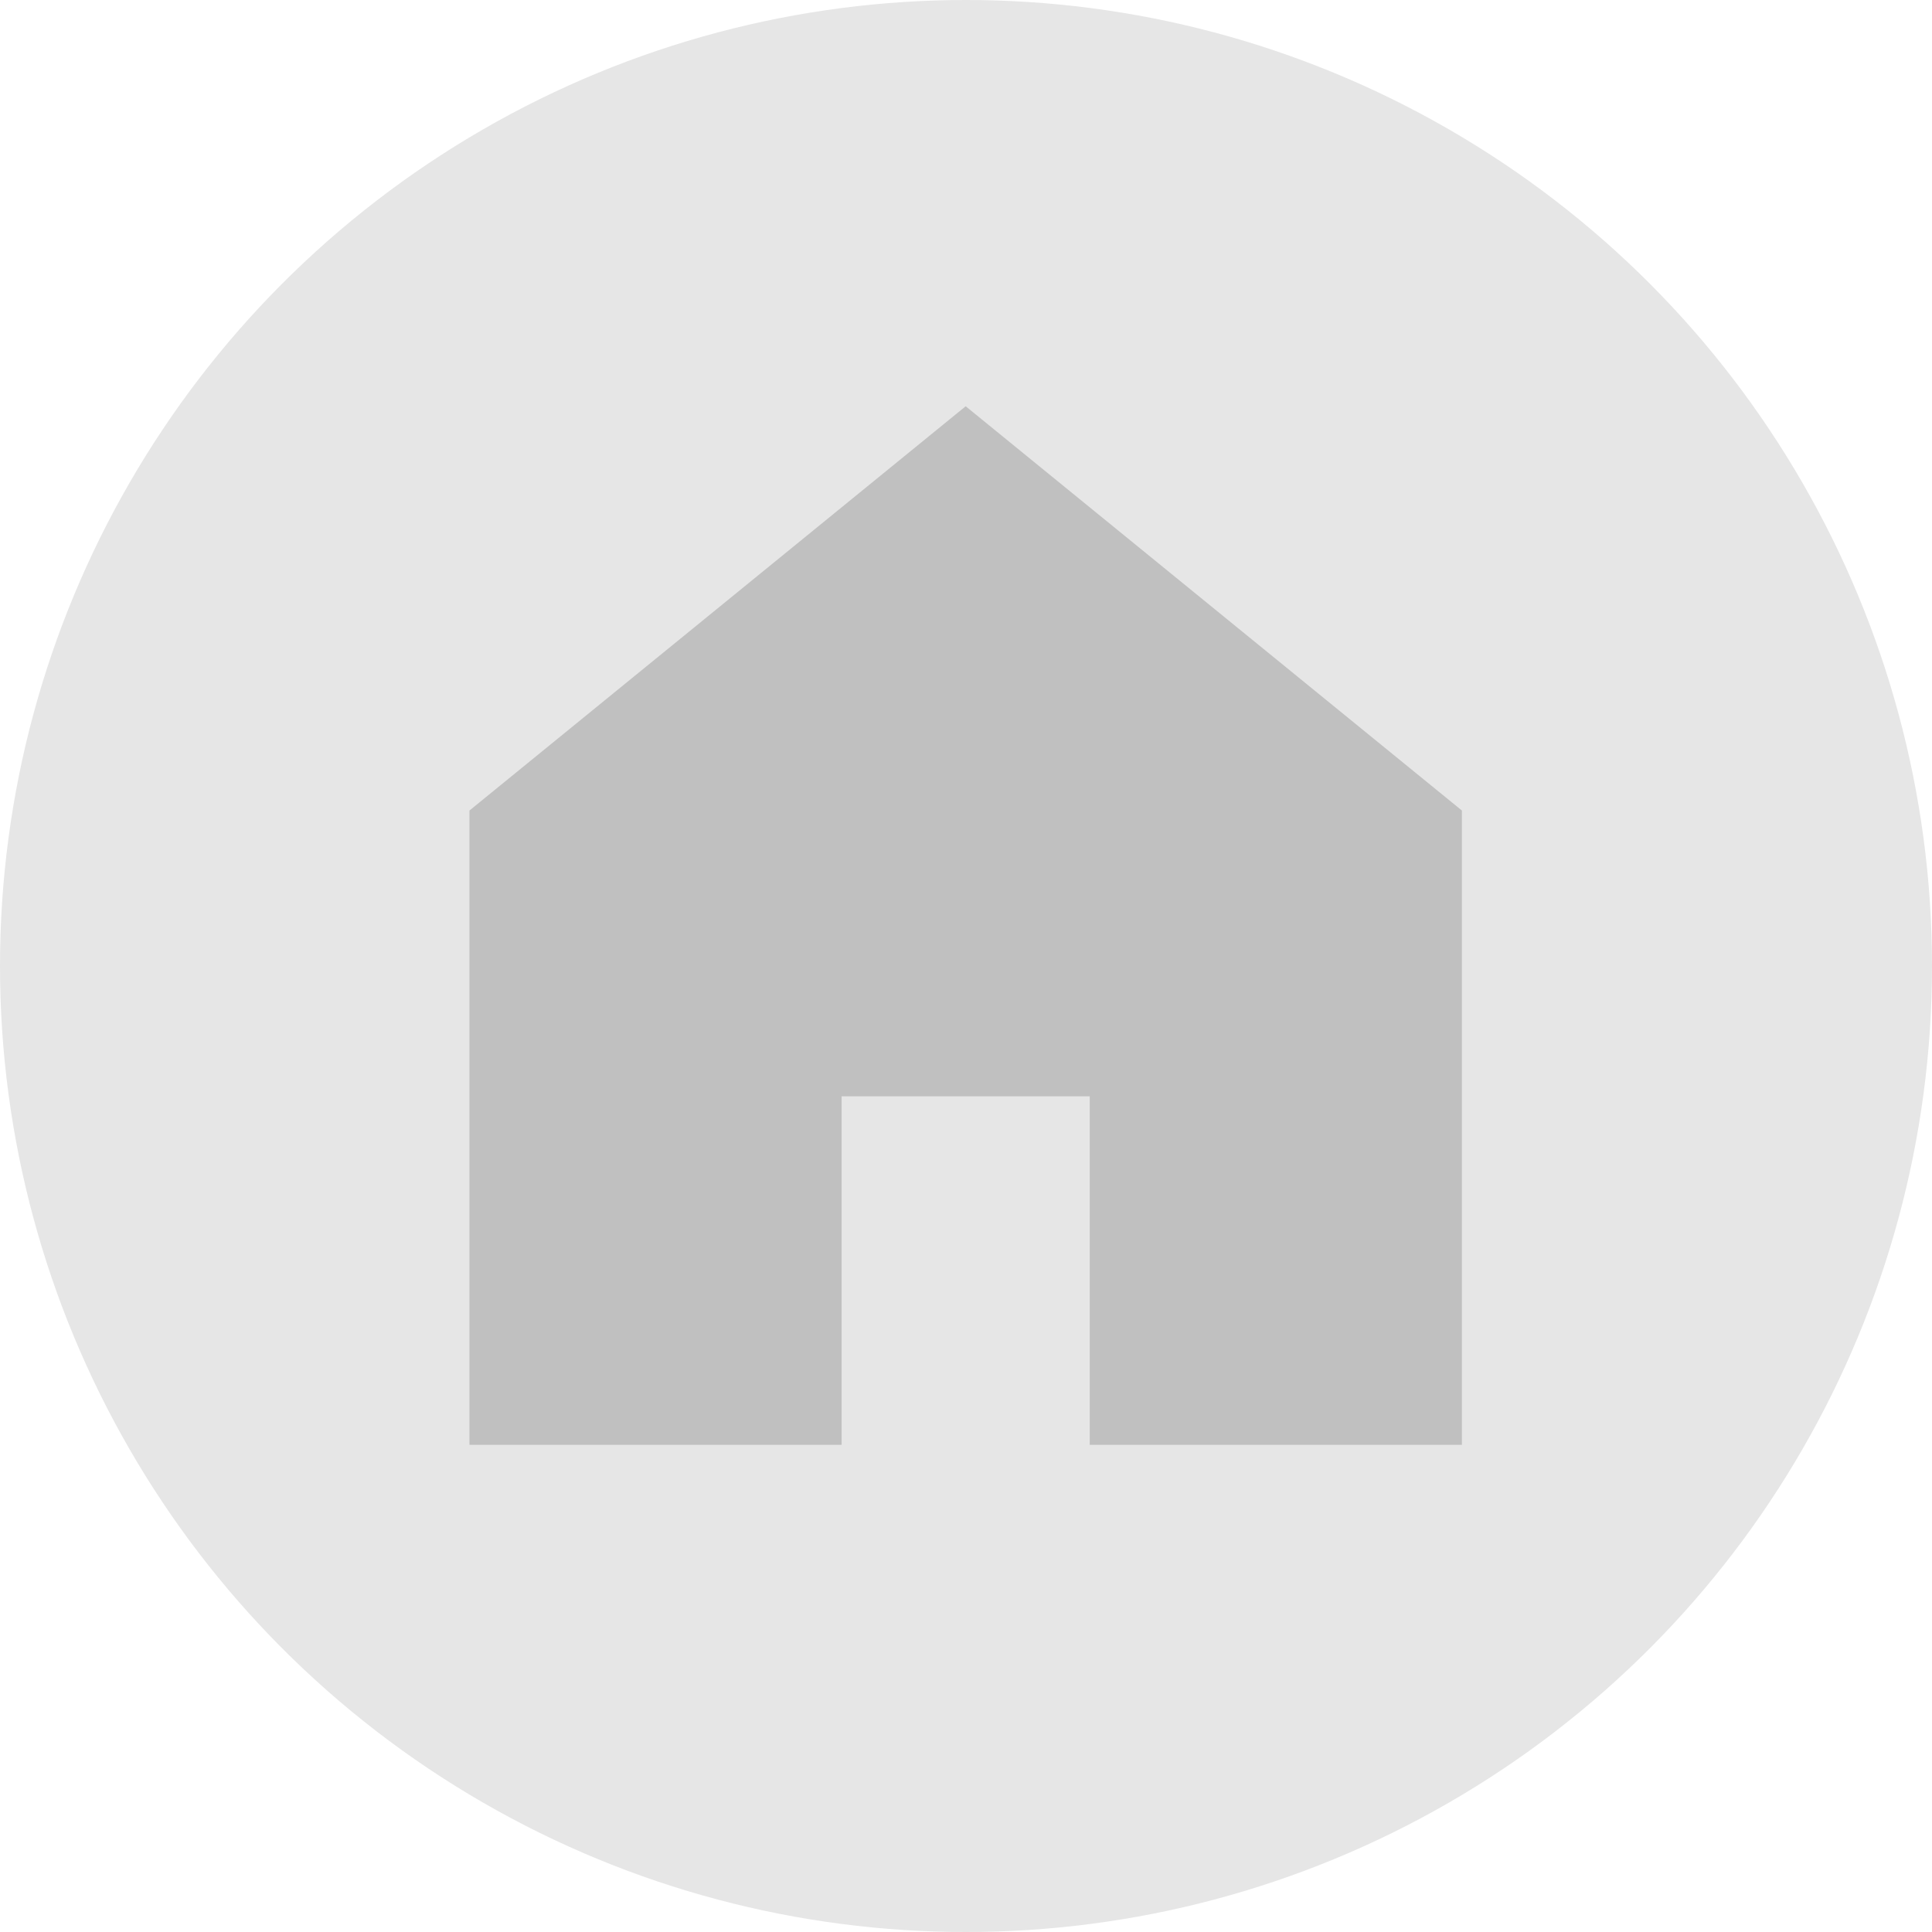 <svg width="214" height="214" viewBox="0 0 214 214" fill="none" xmlns="http://www.w3.org/2000/svg">
<circle cx="107" cy="107" r="107" fill="black" fill-opacity="0.1"/>
<path d="M52 160.037V89.779L106.964 45L161.929 89.779V160.037H120.705V121.434H93.223V160.037H52Z" fill="#C0C0C0"/>
</svg>
